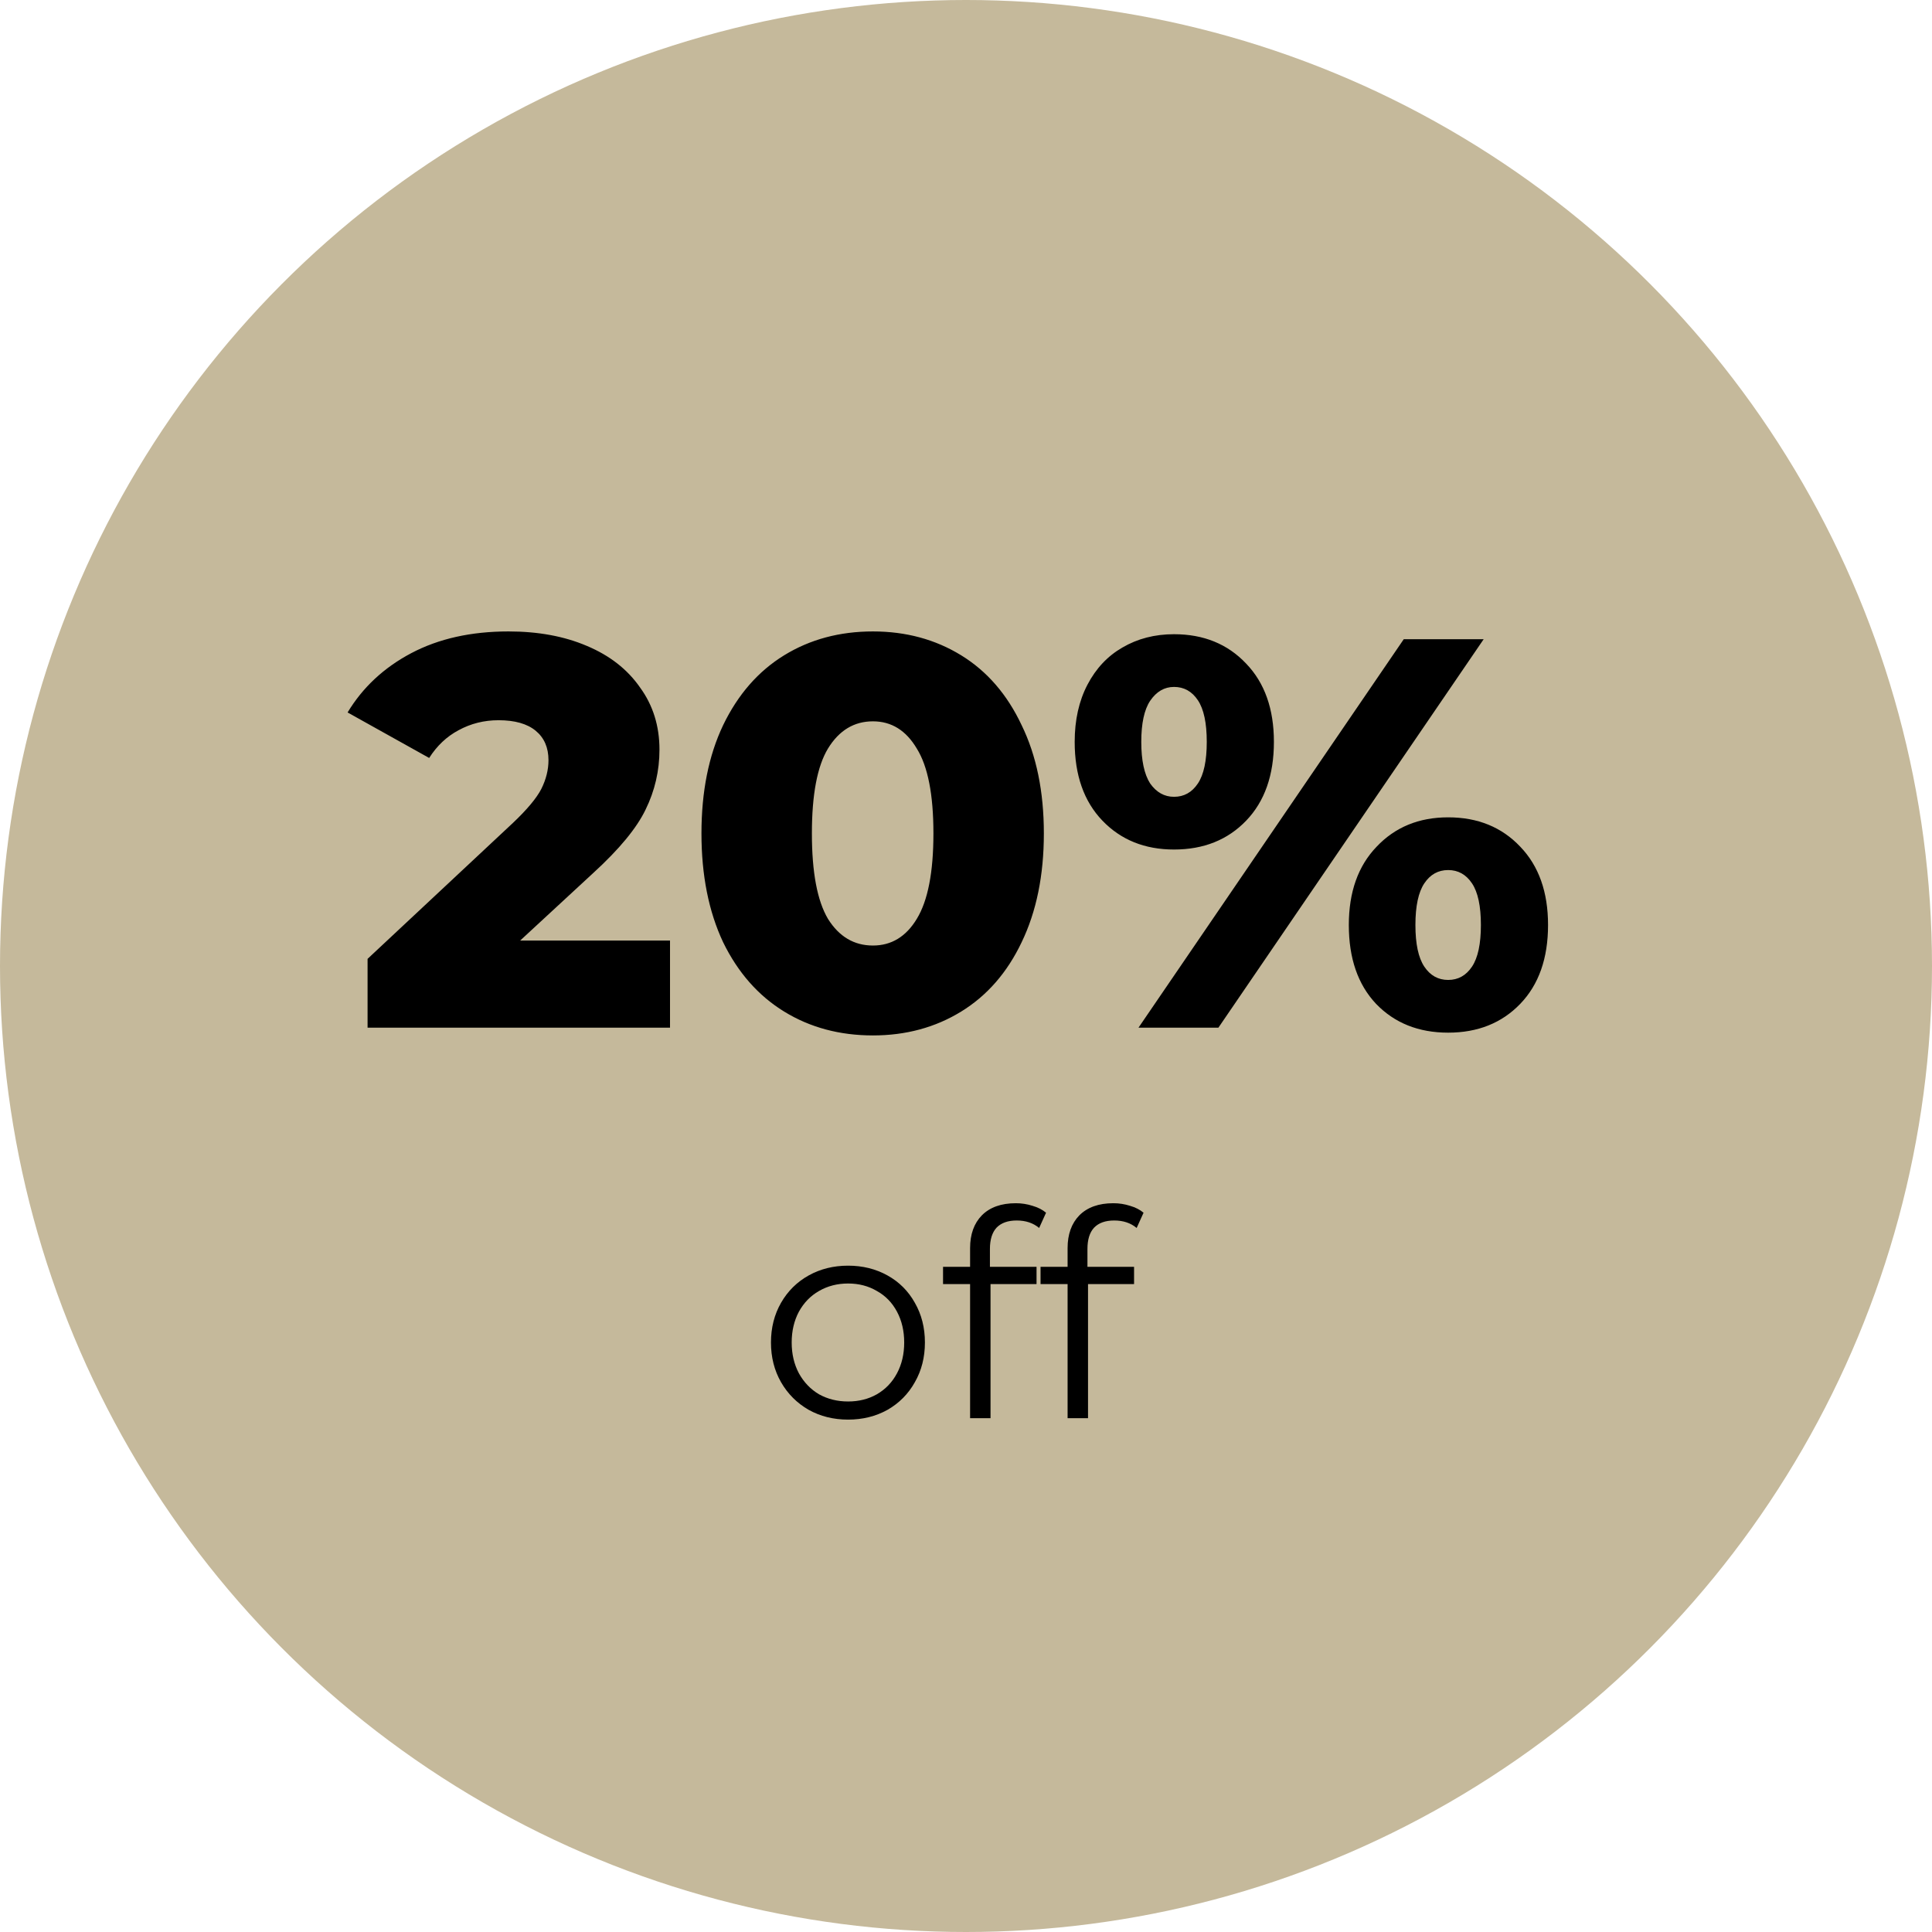 <?xml version="1.0" encoding="UTF-8"?> <svg xmlns="http://www.w3.org/2000/svg" width="94" height="94" viewBox="0 0 94 94" fill="none"> <circle cx="47" cy="47" r="47" fill="#C5B99B"></circle> <path d="M32.599 45.761V50H17.884V46.652L24.958 40.037C25.642 39.389 26.101 38.84 26.335 38.39C26.569 37.922 26.686 37.454 26.686 36.986C26.686 36.374 26.479 35.897 26.065 35.555C25.651 35.213 25.048 35.042 24.256 35.042C23.554 35.042 22.906 35.204 22.312 35.528C21.736 35.834 21.259 36.284 20.881 36.878L16.912 34.664C17.65 33.44 18.685 32.477 20.017 31.775C21.349 31.073 22.924 30.722 24.742 30.722C26.182 30.722 27.451 30.956 28.549 31.424C29.665 31.892 30.529 32.567 31.141 33.449C31.771 34.313 32.086 35.321 32.086 36.473C32.086 37.499 31.861 38.471 31.411 39.389C30.979 40.289 30.133 41.315 28.873 42.467L25.309 45.761H32.599ZM42.472 50.378C40.852 50.378 39.412 49.991 38.152 49.217C36.892 48.443 35.902 47.318 35.182 45.842C34.48 44.348 34.129 42.584 34.129 40.55C34.129 38.516 34.48 36.761 35.182 35.285C35.902 33.791 36.892 32.657 38.152 31.883C39.412 31.109 40.852 30.722 42.472 30.722C44.074 30.722 45.505 31.109 46.765 31.883C48.025 32.657 49.006 33.791 49.708 35.285C50.428 36.761 50.788 38.516 50.788 40.55C50.788 42.584 50.428 44.348 49.708 45.842C49.006 47.318 48.025 48.443 46.765 49.217C45.505 49.991 44.074 50.378 42.472 50.378ZM42.472 46.004C43.372 46.004 44.083 45.572 44.605 44.708C45.145 43.826 45.415 42.44 45.415 40.55C45.415 38.66 45.145 37.283 44.605 36.419C44.083 35.537 43.372 35.096 42.472 35.096C41.554 35.096 40.825 35.537 40.285 36.419C39.763 37.283 39.502 38.66 39.502 40.55C39.502 42.44 39.763 43.826 40.285 44.708C40.825 45.572 41.554 46.004 42.472 46.004ZM57.121 41.333C55.699 41.333 54.538 40.865 53.638 39.929C52.738 38.993 52.288 37.715 52.288 36.095C52.288 35.033 52.495 34.106 52.909 33.314C53.323 32.522 53.89 31.919 54.61 31.505C55.348 31.073 56.185 30.857 57.121 30.857C58.561 30.857 59.731 31.334 60.631 32.288C61.531 33.224 61.981 34.493 61.981 36.095C61.981 37.715 61.531 38.993 60.631 39.929C59.731 40.865 58.561 41.333 57.121 41.333ZM68.299 31.1H72.187L59.281 50H55.393L68.299 31.1ZM57.121 38.768C57.607 38.768 57.994 38.552 58.282 38.12C58.57 37.688 58.714 37.013 58.714 36.095C58.714 35.177 58.57 34.502 58.282 34.07C57.994 33.638 57.607 33.422 57.121 33.422C56.653 33.422 56.266 33.647 55.96 34.097C55.672 34.529 55.528 35.195 55.528 36.095C55.528 36.995 55.672 37.67 55.96 38.12C56.266 38.552 56.653 38.768 57.121 38.768ZM70.459 50.243C69.019 50.243 67.849 49.775 66.949 48.839C66.067 47.903 65.626 46.625 65.626 45.005C65.626 43.403 66.076 42.134 66.976 41.198C67.876 40.244 69.037 39.767 70.459 39.767C71.899 39.767 73.069 40.244 73.969 41.198C74.869 42.134 75.319 43.403 75.319 45.005C75.319 46.625 74.869 47.903 73.969 48.839C73.069 49.775 71.899 50.243 70.459 50.243ZM70.459 47.678C70.945 47.678 71.332 47.462 71.62 47.03C71.908 46.598 72.052 45.923 72.052 45.005C72.052 44.087 71.908 43.412 71.62 42.98C71.332 42.548 70.945 42.332 70.459 42.332C69.973 42.332 69.586 42.548 69.298 42.98C69.01 43.412 68.866 44.087 68.866 45.005C68.866 45.923 69.01 46.598 69.298 47.03C69.586 47.462 69.973 47.678 70.459 47.678Z" fill="black"></path> <path d="M41.263 69.07C40.554 69.07 39.914 68.911 39.345 68.594C38.776 68.267 38.328 67.819 38.001 67.25C37.675 66.681 37.511 66.037 37.511 65.318C37.511 64.599 37.675 63.955 38.001 63.386C38.328 62.817 38.776 62.373 39.345 62.056C39.914 61.739 40.554 61.58 41.263 61.58C41.972 61.58 42.612 61.739 43.181 62.056C43.751 62.373 44.194 62.817 44.511 63.386C44.838 63.955 45.001 64.599 45.001 65.318C45.001 66.037 44.838 66.681 44.511 67.25C44.194 67.819 43.751 68.267 43.181 68.594C42.612 68.911 41.972 69.07 41.263 69.07ZM41.263 68.188C41.786 68.188 42.252 68.071 42.663 67.838C43.083 67.595 43.41 67.255 43.643 66.816C43.877 66.377 43.993 65.878 43.993 65.318C43.993 64.758 43.877 64.259 43.643 63.82C43.41 63.381 43.083 63.045 42.663 62.812C42.252 62.569 41.786 62.448 41.263 62.448C40.74 62.448 40.269 62.569 39.849 62.812C39.438 63.045 39.112 63.381 38.869 63.82C38.636 64.259 38.519 64.758 38.519 65.318C38.519 65.878 38.636 66.377 38.869 66.816C39.112 67.255 39.438 67.595 39.849 67.838C40.269 68.071 40.74 68.188 41.263 68.188ZM49.467 59.382C49.037 59.382 48.711 59.499 48.486 59.732C48.272 59.965 48.164 60.311 48.164 60.768V61.636H50.432V62.476H48.193V69H47.199V62.476H45.883V61.636H47.199V60.726C47.199 60.054 47.39 59.522 47.773 59.13C48.164 58.738 48.715 58.542 49.425 58.542C49.705 58.542 49.975 58.584 50.236 58.668C50.498 58.743 50.717 58.855 50.895 59.004L50.559 59.746C50.269 59.503 49.905 59.382 49.467 59.382ZM54.211 59.382C53.781 59.382 53.455 59.499 53.231 59.732C53.016 59.965 52.909 60.311 52.909 60.768V61.636H55.177V62.476H52.937V69H51.943V62.476H50.627V61.636H51.943V60.726C51.943 60.054 52.134 59.522 52.517 59.13C52.909 58.738 53.459 58.542 54.169 58.542C54.449 58.542 54.719 58.584 54.981 58.668C55.242 58.743 55.461 58.855 55.639 59.004L55.303 59.746C55.013 59.503 54.649 59.382 54.211 59.382Z" fill="black"></path> </svg> 